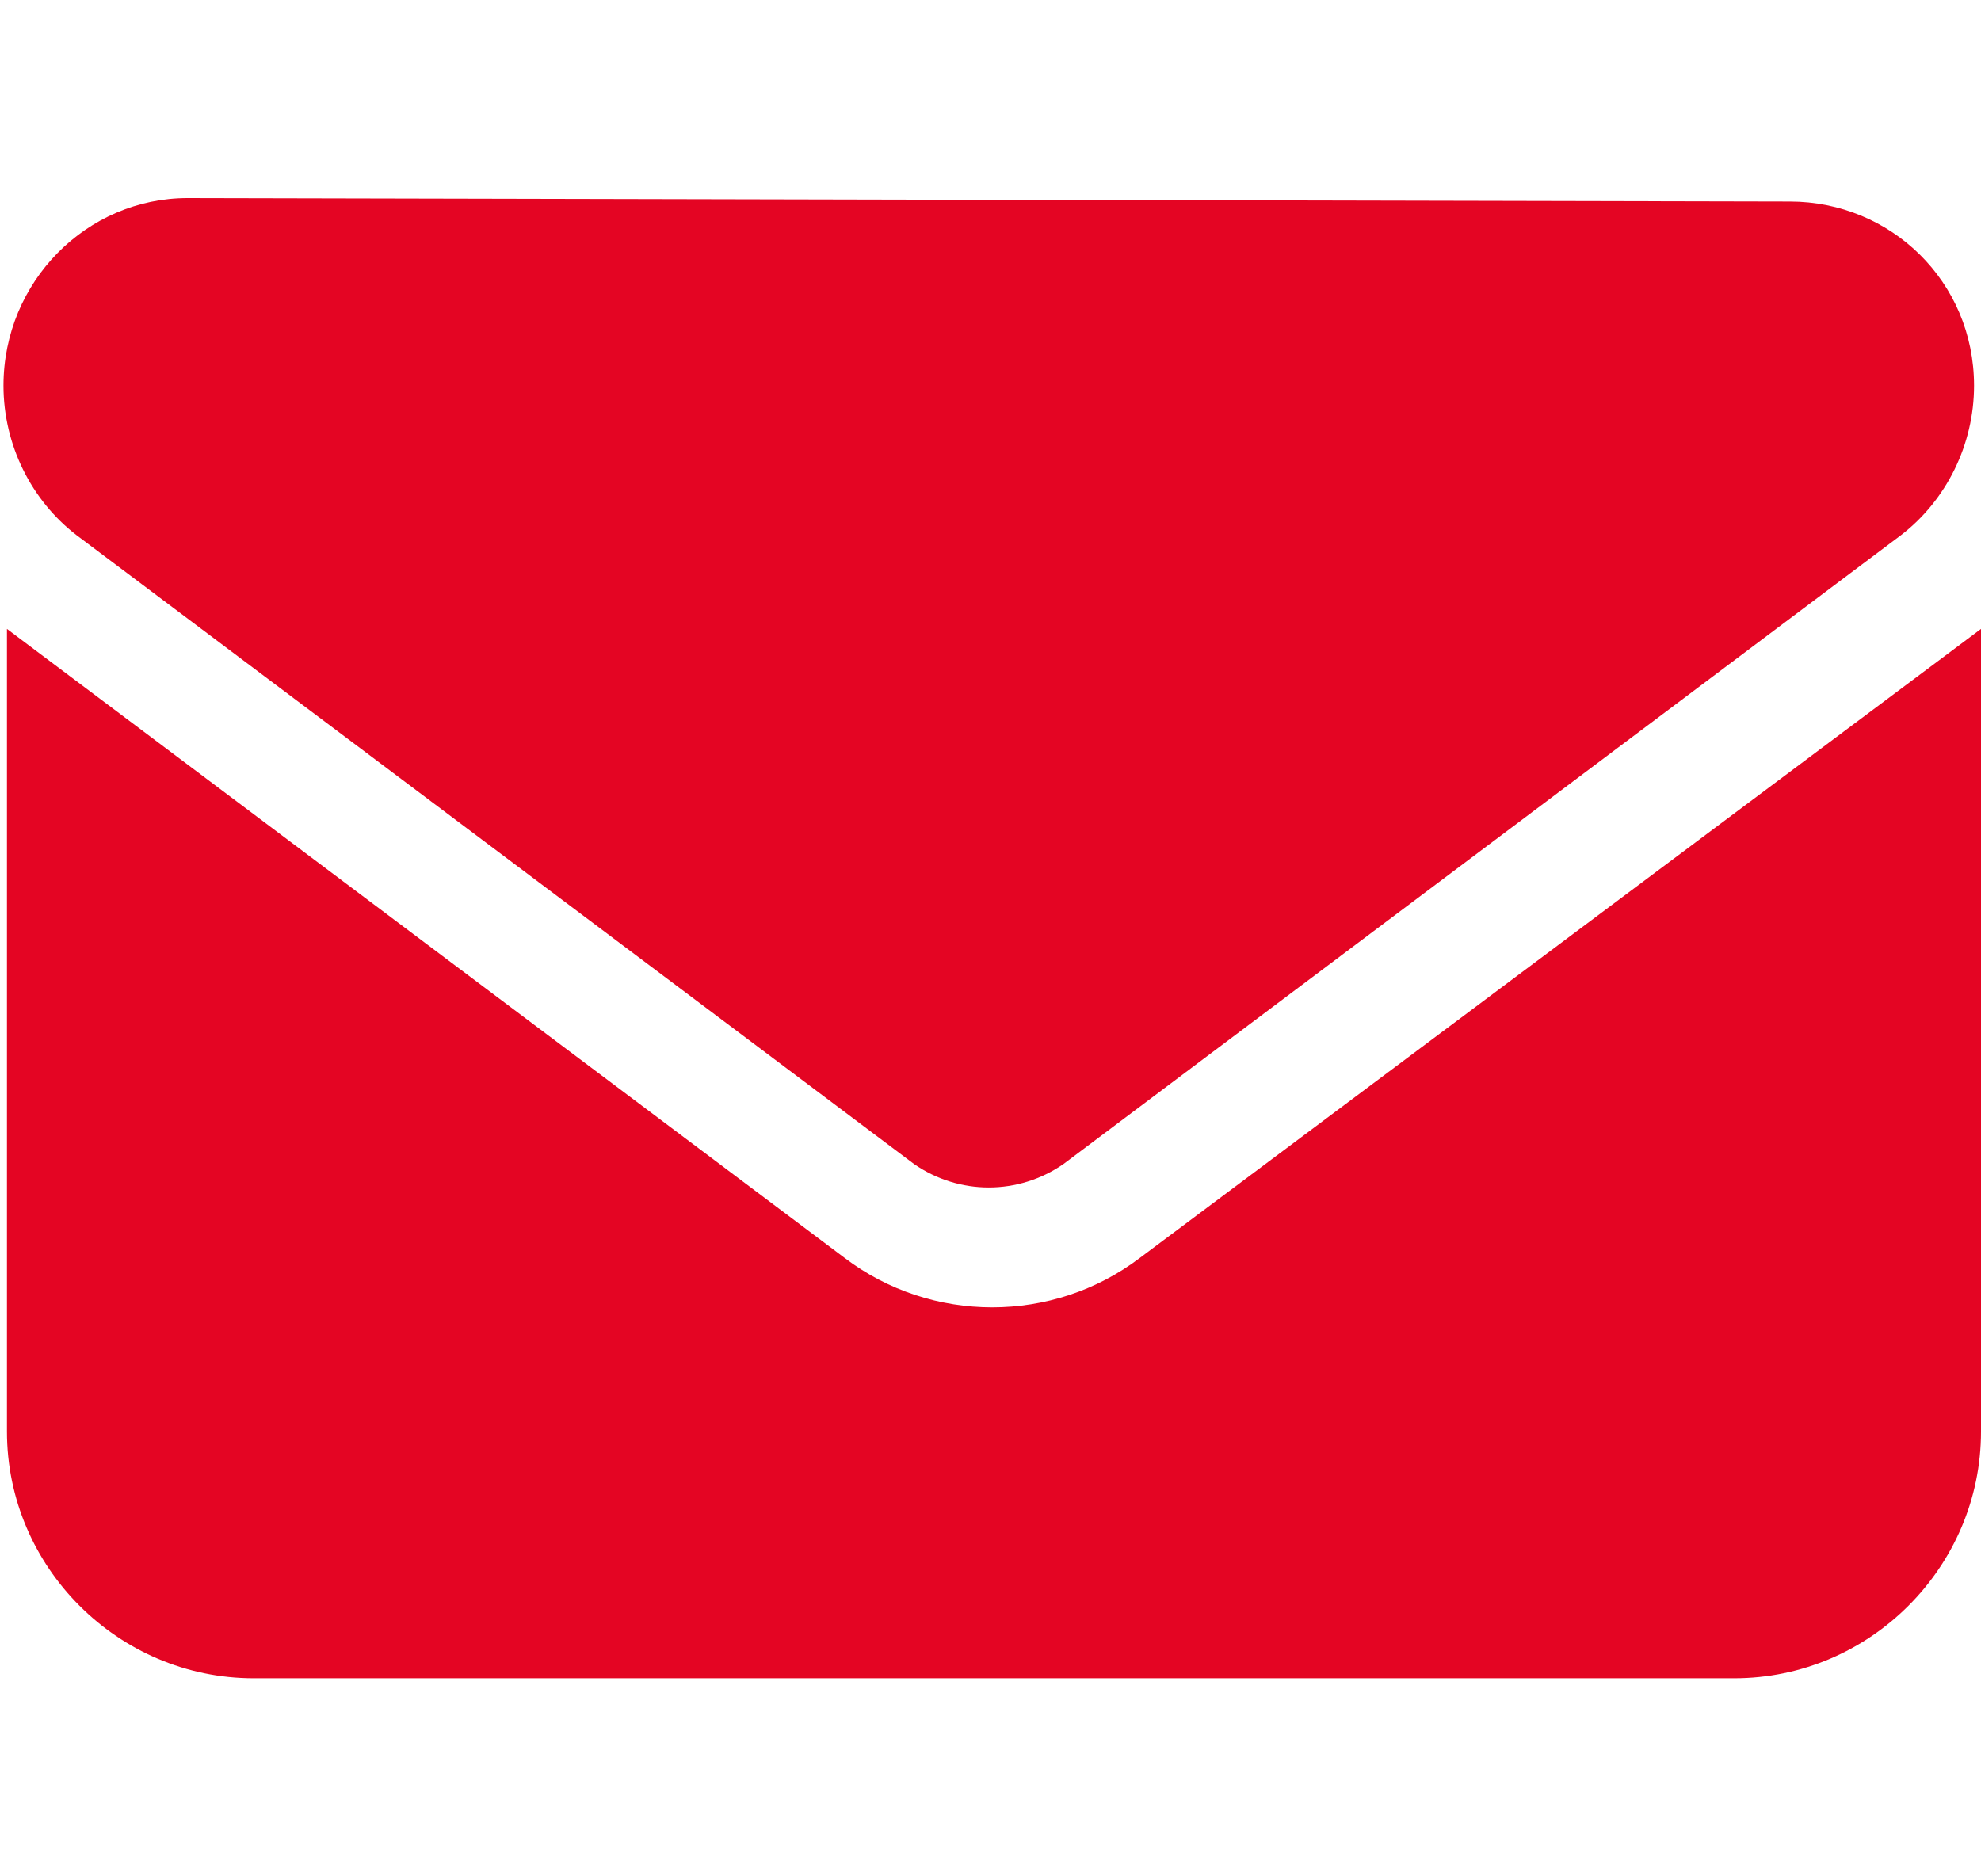 <?xml version="1.0" encoding="utf-8"?>
<!-- Generator: Adobe Illustrator 25.4.0, SVG Export Plug-In . SVG Version: 6.00 Build 0)  -->
<svg version="1.1" id="Livello_1" xmlns="http://www.w3.org/2000/svg" xmlns:xlink="http://www.w3.org/1999/xlink" x="0px" y="0px"
	 width="57px" height="54px" viewBox="0 0 57 54" style="enable-background:new 0 0 57 54;" xml:space="preserve">
<style type="text/css">
	.st0{fill:#E40523;}
</style>
<path class="st0" d="M5.4,5.7c-2.9,0-5.3,2.4-5.3,5.4c0,1.7,0.8,3.3,2.1,4.3l24.1,18.1c1.3,0.9,3,0.9,4.3,0l24.1-18.1
	c1.3-1,2.1-2.6,2.1-4.3c0-3-2.4-5.3-5.3-5.3L5.4,5.7z M0.2,18.1v23.1c0,3.9,3.2,7.1,7.1,7.1h42.6c3.9,0,7.1-3.2,7.1-7.1V18.1
	L32.8,36.2c-2.5,1.9-6,1.9-8.5,0L0.2,18.1z"/>
</svg>
